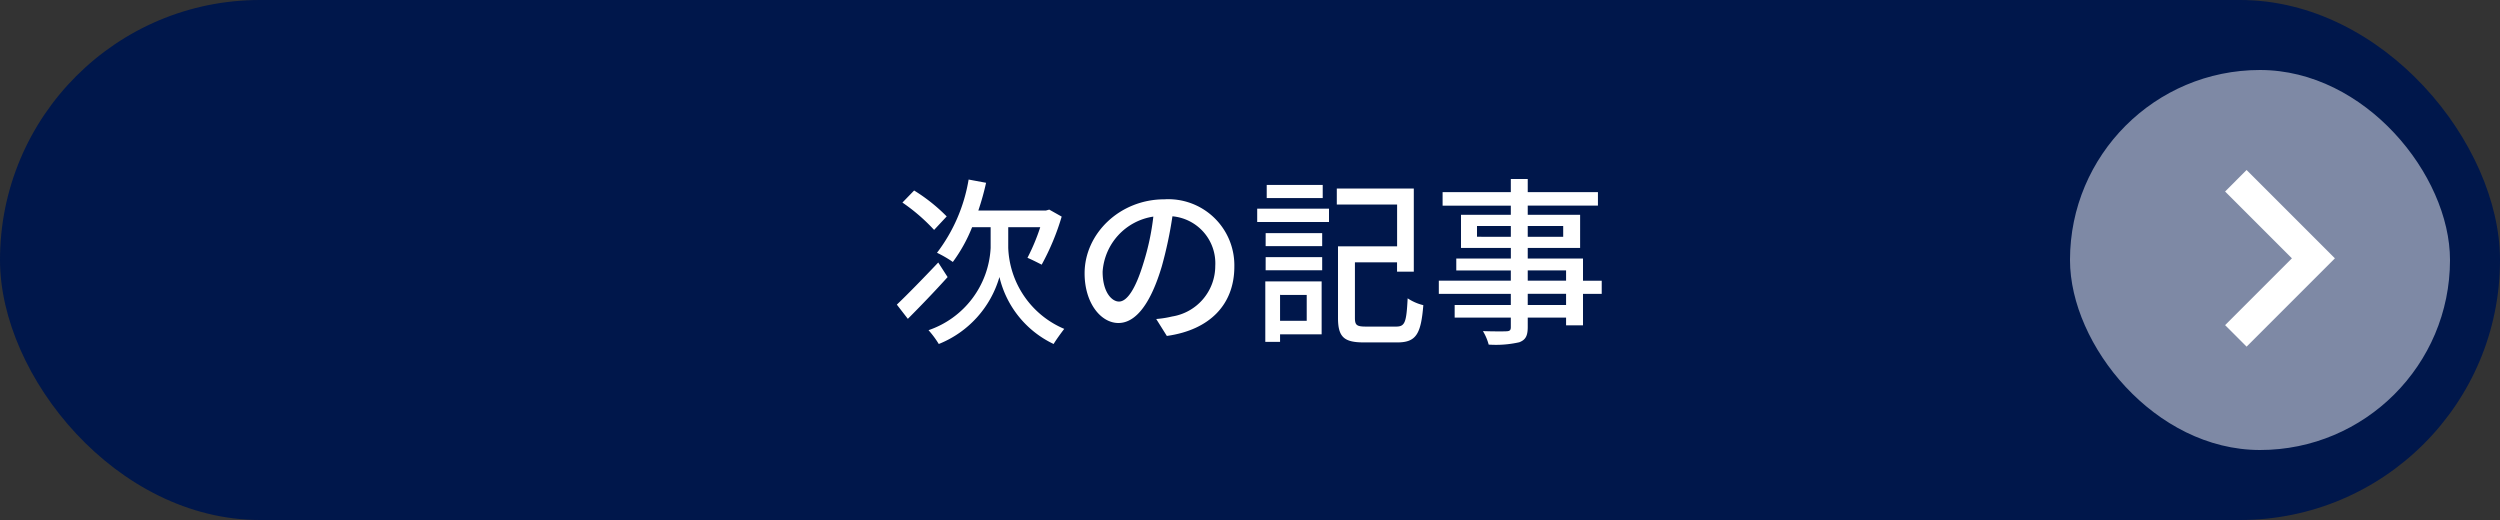 <svg xmlns="http://www.w3.org/2000/svg" width="250" height="52" viewBox="0 0 250 52">
  <rect x="0" y="0" width="250" height="52" fill="#333333" stroke="none"/>
  <g id="グループ_2503" data-name="グループ 2503" transform="translate(-835 -1829)">
    <rect id="長方形_1452" data-name="長方形 1452" width="250" height="52" rx="26" transform="translate(835 1829)" fill="#00174b"/>
    <path id="パス_27361" data-name="パス 27361" d="M-30.33-11.358a17.319,17.319,0,0,0-3.258-2.592l-1.17,1.206a18.463,18.463,0,0,1,3.168,2.736Zm-.846,4.608c-1.512,1.6-3.114,3.24-4.14,4.212l1.1,1.422c1.206-1.206,2.682-2.736,3.978-4.176Zm7-3.528h3.2a20.126,20.126,0,0,1-1.278,3.06c.4.162,1.062.5,1.422.684a24.154,24.154,0,0,0,2-4.806l-1.242-.7-.324.09h-6.768a26.052,26.052,0,0,0,.774-2.772l-1.746-.324A16.514,16.514,0,0,1-31.3-7.722a11.372,11.372,0,0,1,1.584.918,15.38,15.38,0,0,0,1.926-3.474h1.854v2.07A9.18,9.18,0,0,1-32.148.018,9.508,9.508,0,0,1-31.122,1.4a10.292,10.292,0,0,0,6.066-6.7,9.938,9.938,0,0,0,5.418,6.7c.234-.4.756-1.116,1.062-1.512a9.162,9.162,0,0,1-5.6-8.1ZM-13.1-2.844c-.72,0-1.638-.936-1.638-2.988A5.975,5.975,0,0,1-9.666-11.34a24.7,24.7,0,0,1-.972,4.59C-11.466-4-12.33-2.844-13.1-2.844ZM-8.316.594c4.356-.612,6.75-3.2,6.75-6.93a6.606,6.606,0,0,0-7-6.732c-4.464,0-7.974,3.438-7.974,7.4,0,2.97,1.62,4.968,3.384,4.968,1.782,0,3.258-2.034,4.338-5.67a40.8,40.8,0,0,0,1.062-5A4.714,4.714,0,0,1-3.474-6.408,5.12,5.12,0,0,1-7.794-1.35,10.094,10.094,0,0,1-9.378-1.1Zm15.588-15.1h-5.6v1.314h5.6Zm-1.6,11V-.918H3.006V-3.51ZM7.164-4.86H1.53V1.188H3.006V.432H7.164Zm-5.6-1.116H7.218V-7.29H1.566Zm0-2.412H7.218v-1.3H1.566ZM.72-10.8H7.9v-1.332H.72ZM11.592-.342c-.918,0-1.1-.144-1.1-.864V-6.768h4.212v.936H16.38v-8.316h-7.7v1.6h6.03V-8.37H8.8v7.164c0,1.944.63,2.448,2.61,2.448h3.312c1.89,0,2.376-.828,2.61-3.726a4.881,4.881,0,0,1-1.566-.684c-.126,2.376-.252,2.826-1.152,2.826ZM31.608-2.5H27.774V-3.618h3.834ZM27.774-5.958h3.834v1.026H27.774ZM22.7-9.324V-10.4h3.384v1.08ZM31.32-10.4v1.08H27.774V-10.4Zm3.852,5.472H33.3V-7.146H27.774V-8.208h5.238V-11.52H27.774v-.918h7.02v-1.35h-7.02V-15.1H26.082v1.314H19.26v1.35h6.822v.918H21.1v3.312h4.986v1.062H20.628v1.188h5.454v1.026h-7.2v1.314h7.2V-2.5H20.466v1.26h5.616v.954c0,.306-.108.4-.432.414-.288.018-1.368.018-2.358-.018a5.171,5.171,0,0,1,.576,1.35,10.6,10.6,0,0,0,3.06-.234c.612-.234.846-.612.846-1.53v-.936h3.834v.774H33.3v-3.15h1.872Z" transform="translate(960 1862)" fill="#fff"/>
    <rect id="長方形_1453" data-name="長方形 1453" width="38" height="38" rx="19" transform="translate(1042 1836)" fill="#7e89a5"/>
    <path id="パス_27064" data-name="パス 27064" d="M2.149,0,0,2.151,6.681,8.832,0,15.513l2.149,2.151,8.832-8.832Z" transform="translate(1057.51 1846)" fill="#fff"/>
  </g>
</svg>
